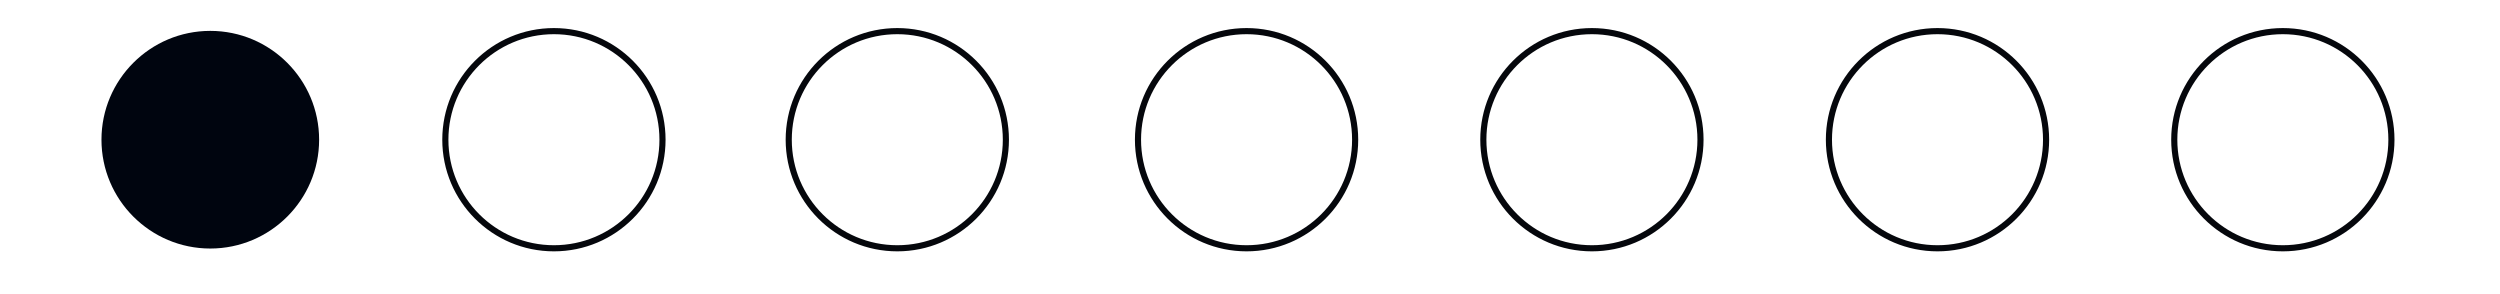 <?xml version="1.0" encoding="UTF-8"?>
<svg xmlns="http://www.w3.org/2000/svg" version="1.1" xmlns:xlink="http://www.w3.org/1999/xlink" viewBox="0 0 102 12">
  <defs>
    <style>
      .cls-1 {
        stroke: #05070c;
        stroke-miterlimit: 10;
        stroke-width: .25px;
      }

      .cls-1, .cls-2 {
        fill: none;
      }

      .cls-3 {
        fill: #00050f;
      }

      .cls-4 {
        clip-path: url(#clippath);
      }
    </style>
    <clipPath id="clippath">
      <rect class="cls-2" x="4.14" y="1.09" width="93.61" height="9.22"/>
    </clipPath>
  </defs>
  <!-- Generator: Adobe Illustrator 28.6.0, SVG Export Plug-In . SVG Version: 1.2.0 Build 709)  -->
  <g>
    <g id="Calque_1">
      <g class="cls-4">
        <path class="cls-3" d="M8.58,10.14c2.45,0,4.44-1.99,4.44-4.44s-1.99-4.44-4.44-4.44-4.44,1.99-4.44,4.44,1.99,4.44,4.44,4.44"/>
        <circle class="cls-1" cx="50.86" cy="5.7" r="4.43"/>
        <circle class="cls-1" cx="64.95" cy="5.7" r="4.43"/>
        <circle class="cls-1" cx="79.05" cy="5.7" r="4.43"/>
        <circle class="cls-1" cx="93.14" cy="5.7" r="4.43"/>
        <circle class="cls-1" cx="36.61" cy="5.7" r="4.43"/>
        <circle class="cls-1" cx="22.6" cy="5.7" r="4.43"/>
      </g>
    </g>
  </g>
</svg>